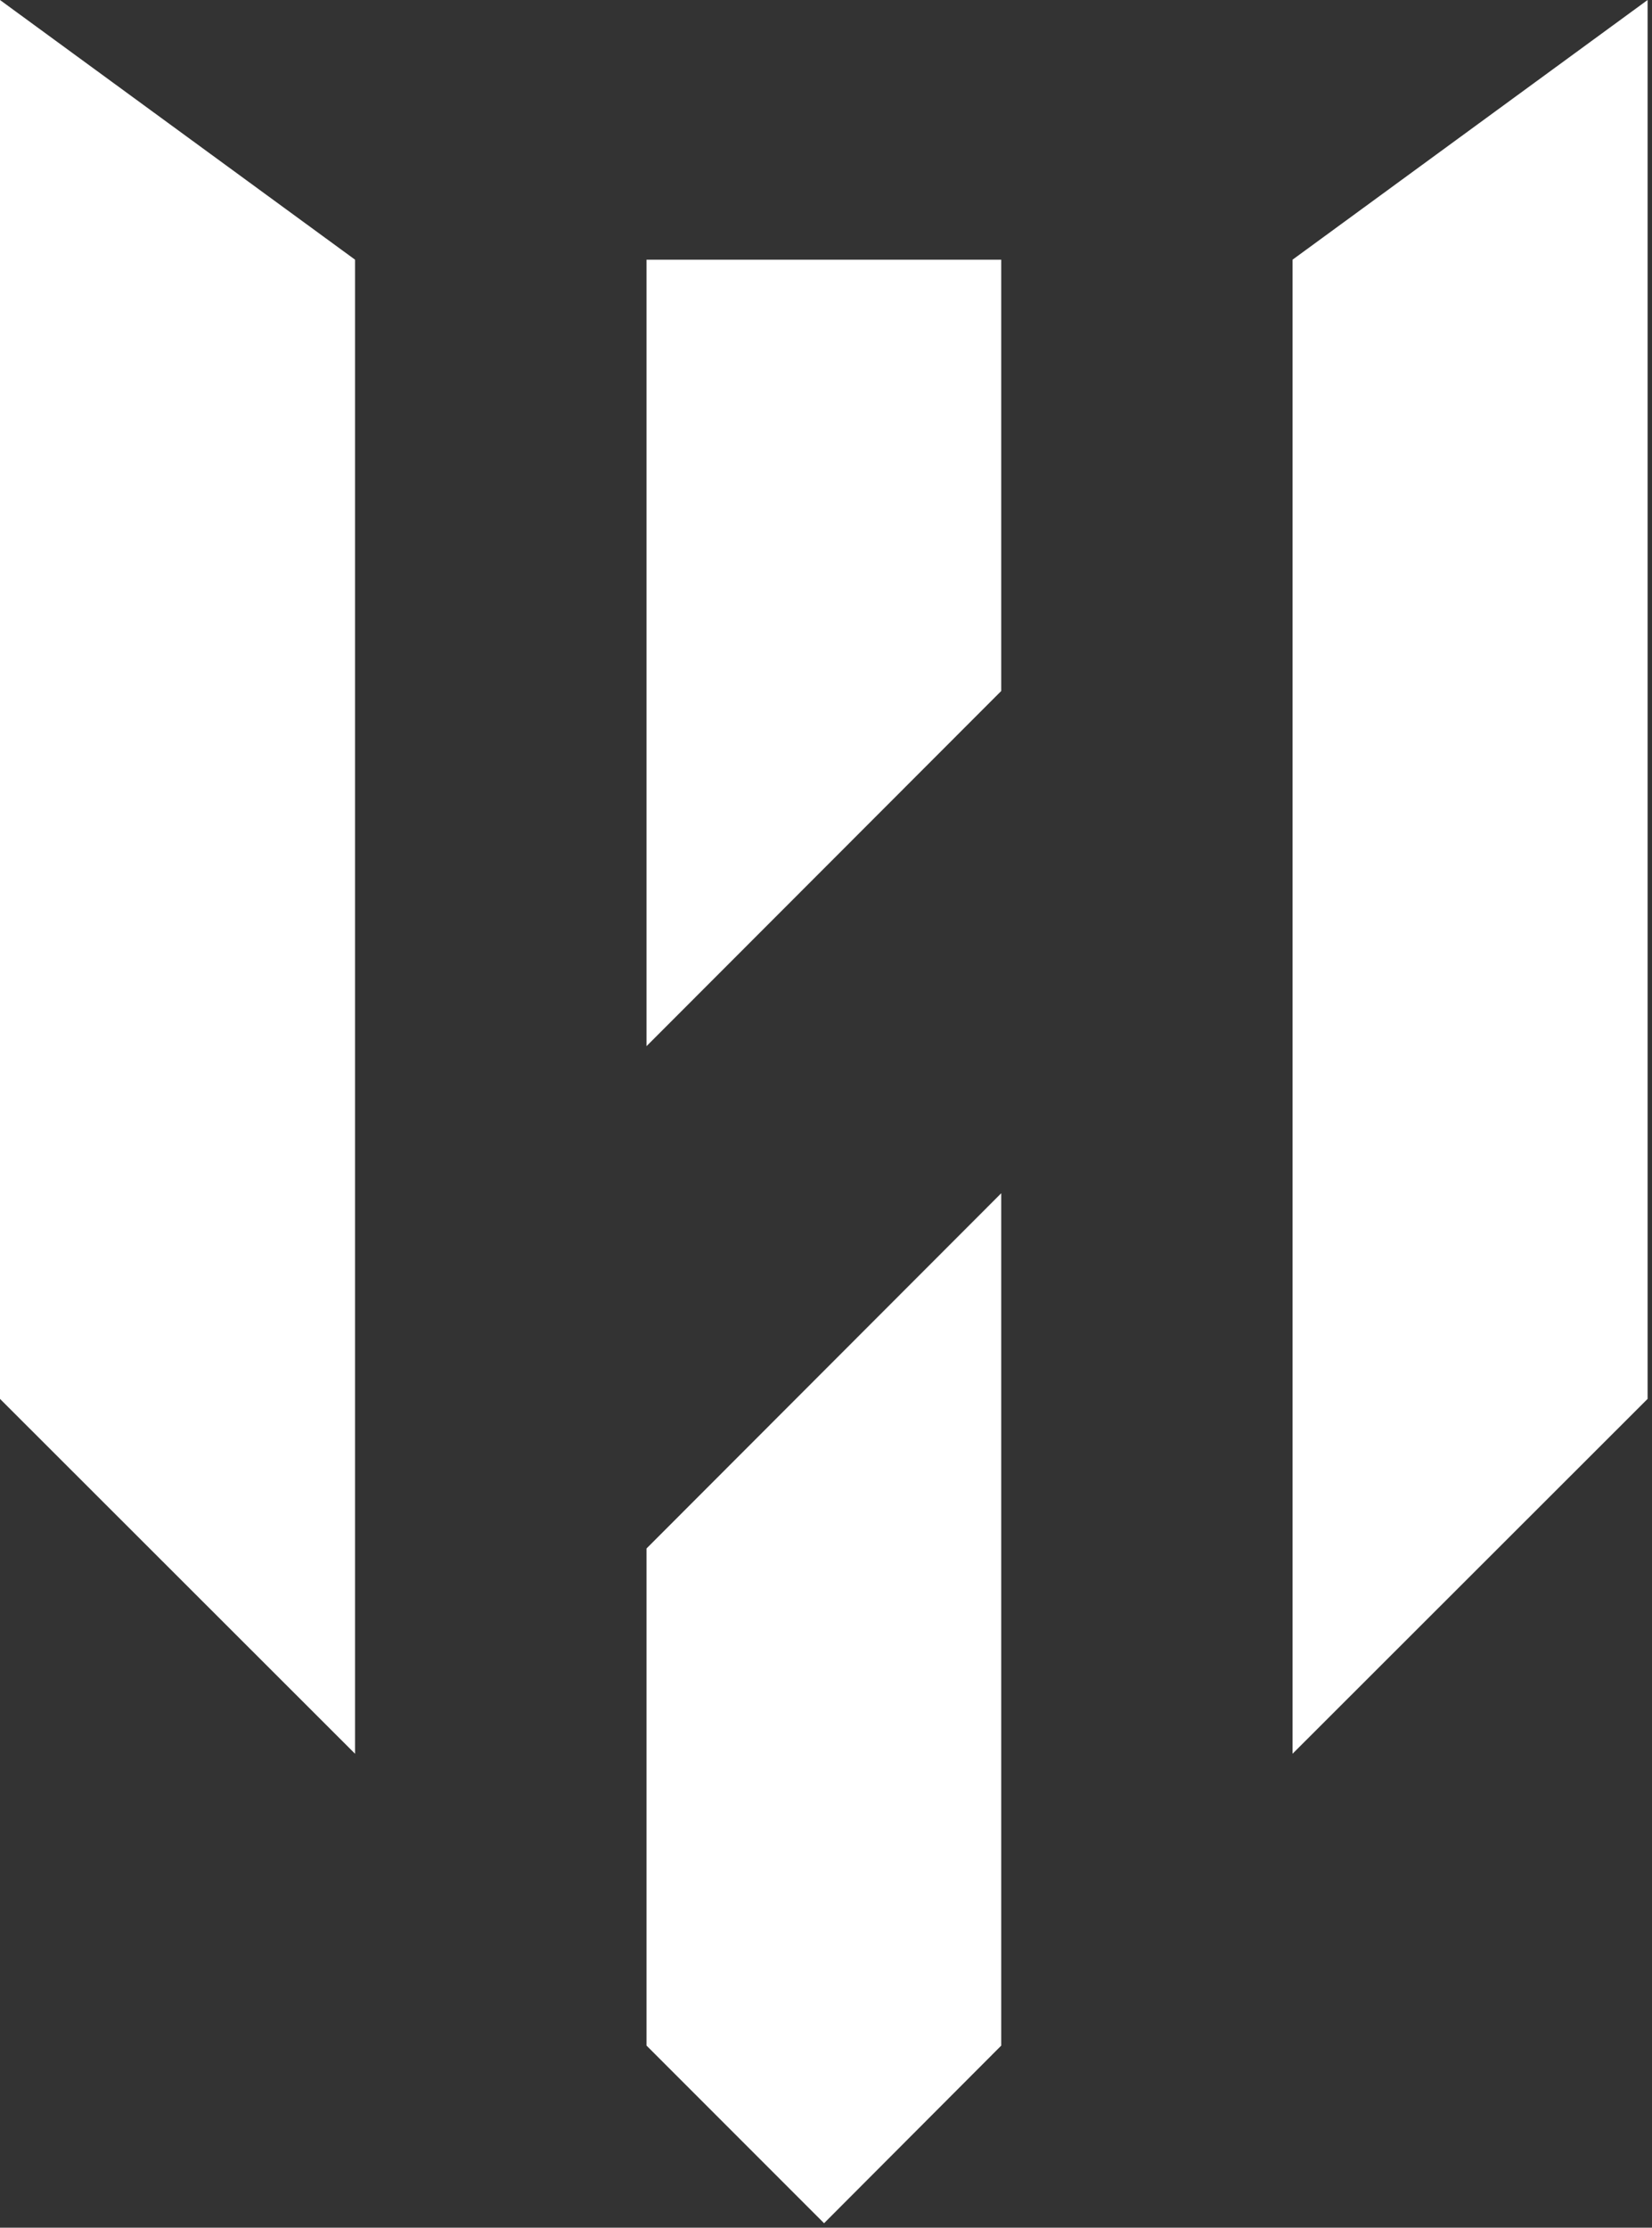 <svg width="276" height="372" viewBox="0 0 276 372" fill="none" xmlns="http://www.w3.org/2000/svg">
<rect x="0" y="0" width="276" height="372" fill="#333333" stroke="none"/>
<path d="M167.277 43.363V115.385L108.016 174.696V43.363H167.277Z" fill="white"/>
<path d="M167.277 199.256V341.59L137.676 371.251L108.016 341.59V258.577L167.277 199.256Z" fill="white"/>
<path d="M59.32 43.365V292.858L0 233.597V0.001L59.32 43.365Z" fill="white"/>
<path d="M275.265 0V233.596L215.945 292.857V43.365L275.265 0Z" fill="white"/>
</svg>
